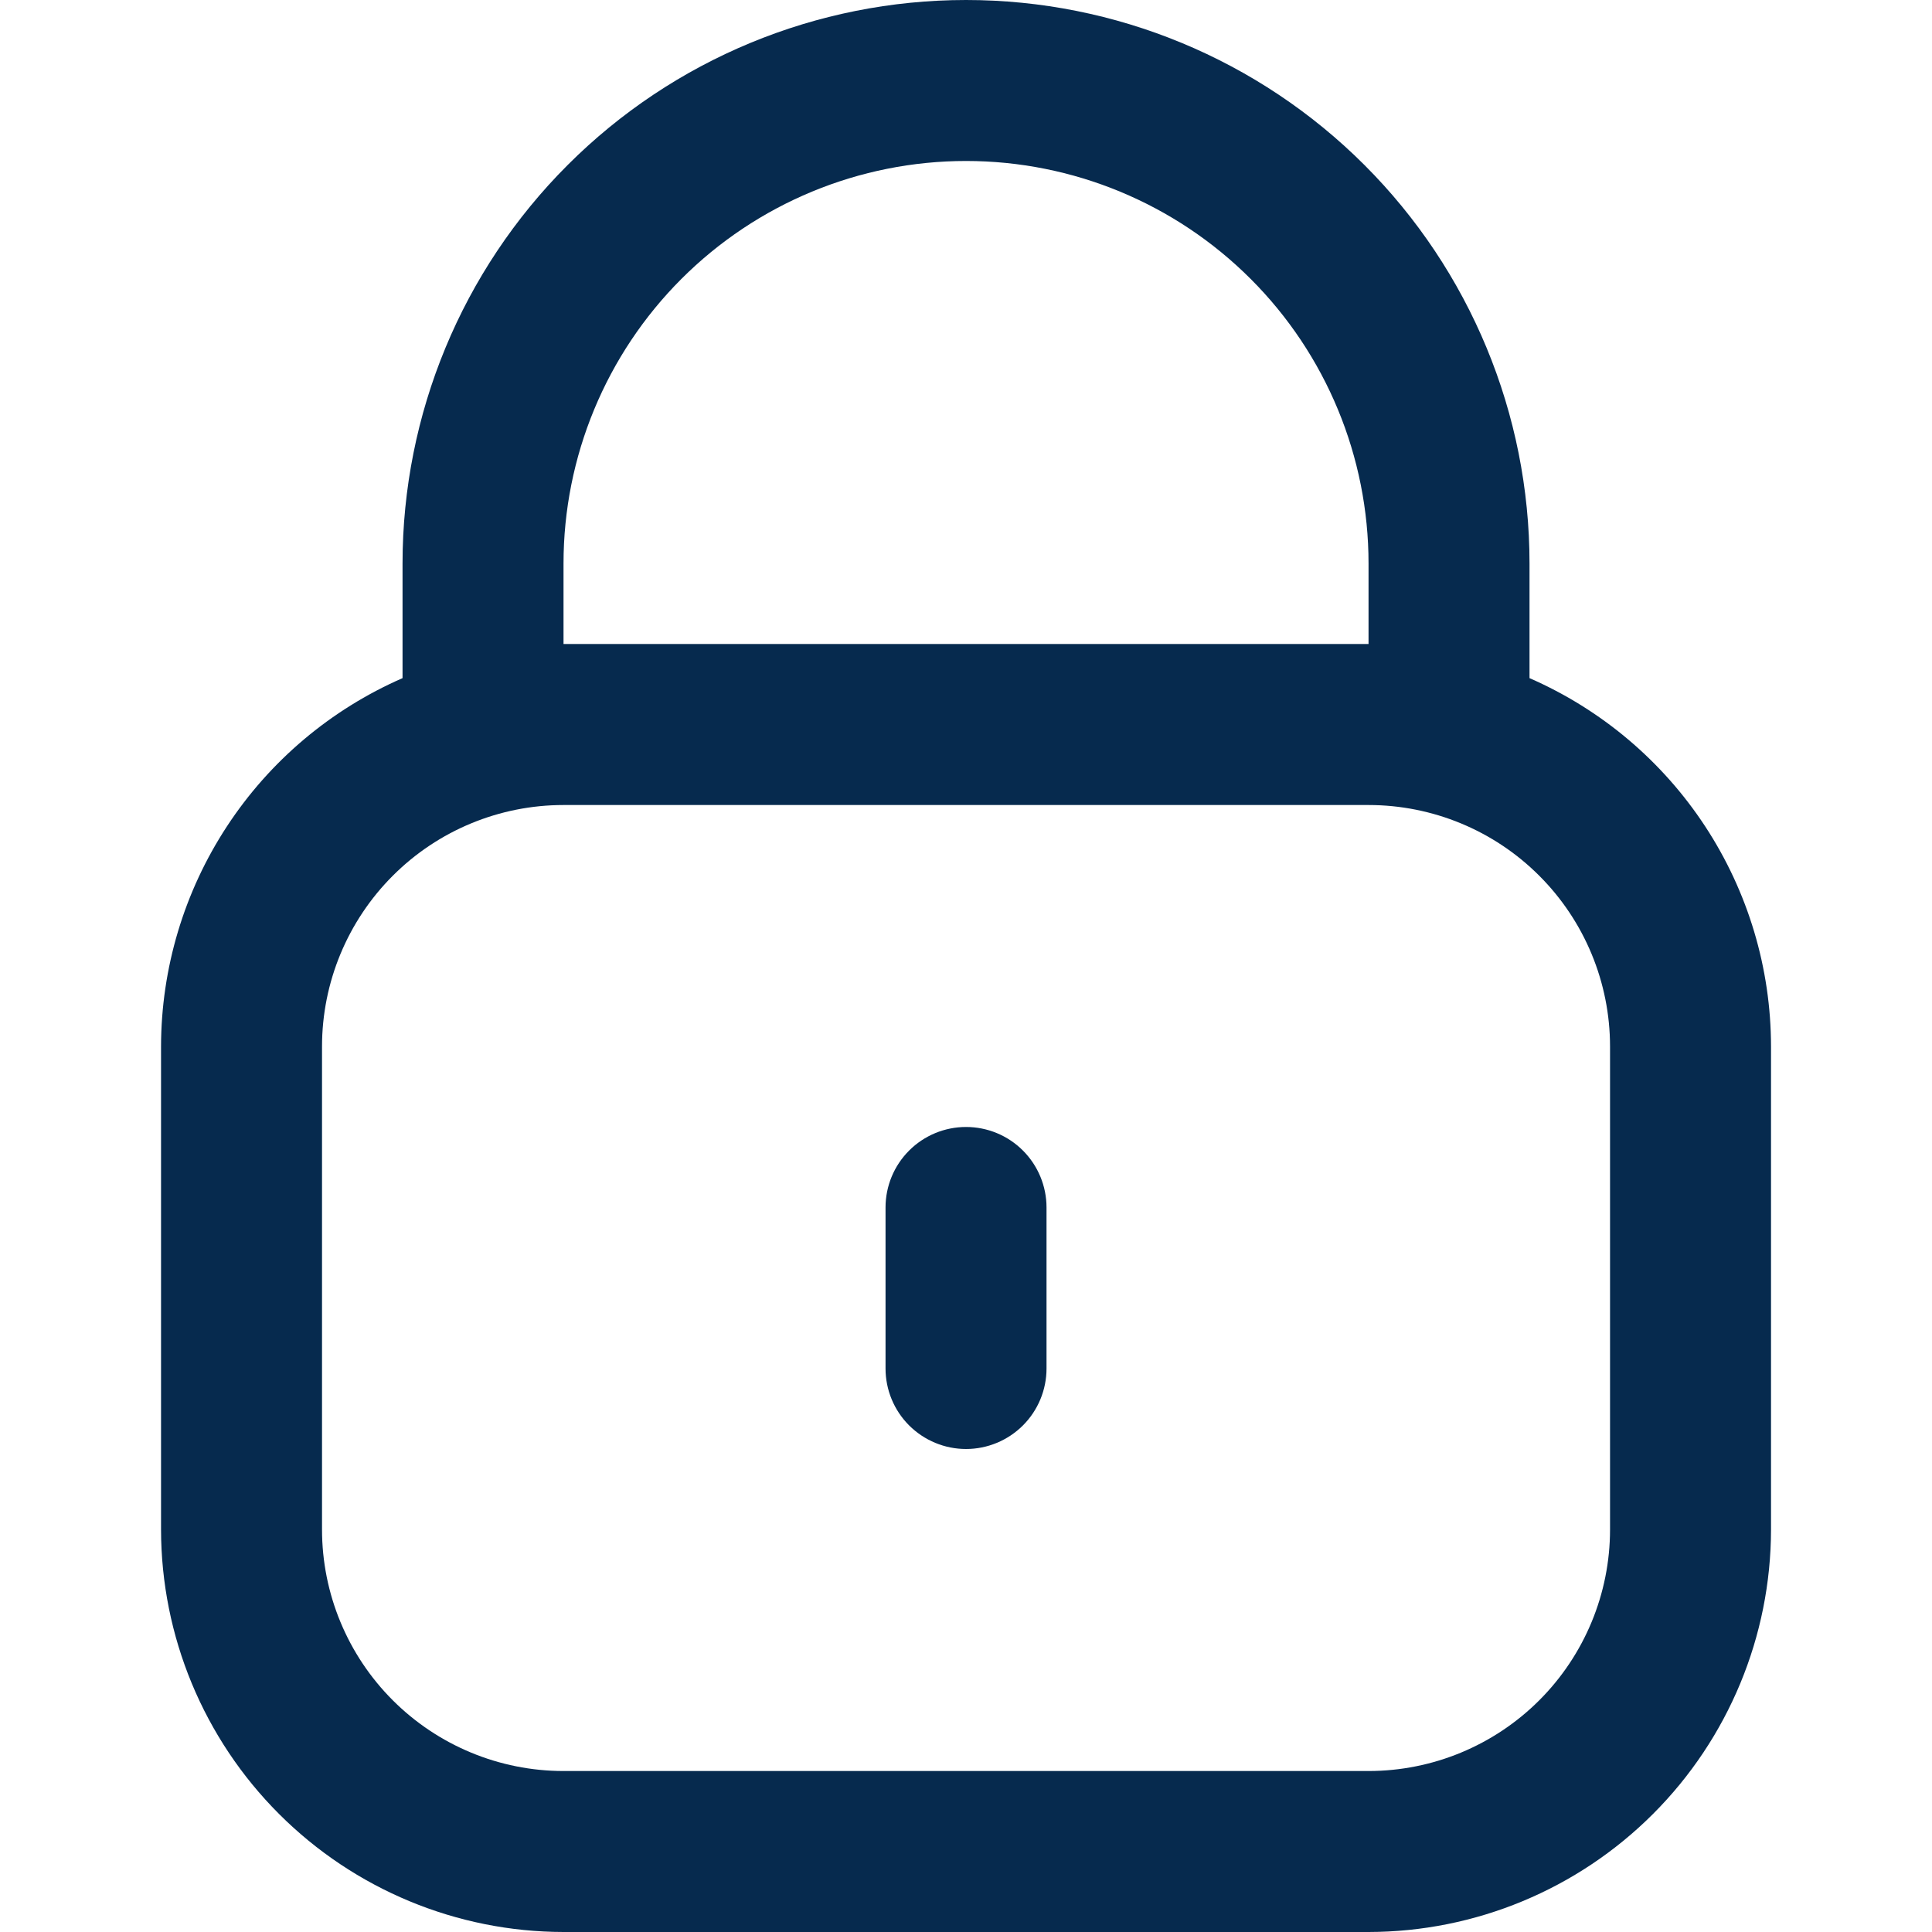 <svg xmlns="http://www.w3.org/2000/svg" fill="none" viewBox="0 0 34 34" height="34" width="34">
<g clip-path="url(#clip0_10520_24723)" id="fi-rr-lock">
<path fill="#062A4E" d="M26.917 11.934V9.917C26.917 7.287 25.872 4.764 24.013 2.905C22.153 1.045 19.631 0 17.001 0C14.371 0 11.848 1.045 9.989 2.905C8.129 4.764 7.084 7.287 7.084 9.917V11.934C5.822 12.485 4.748 13.391 3.994 14.542C3.239 15.694 2.836 17.04 2.834 18.417V26.917C2.836 28.795 3.583 30.595 4.911 31.923C6.239 33.251 8.039 33.998 9.917 34H24.084C25.962 33.998 27.762 33.251 29.09 31.923C30.418 30.595 31.165 28.795 31.167 26.917V18.417C31.166 17.04 30.763 15.694 30.008 14.542C29.253 13.391 28.179 12.485 26.917 11.934ZM9.917 9.917C9.917 8.038 10.664 6.236 11.992 4.908C13.32 3.58 15.122 2.833 17.001 2.833C18.879 2.833 20.681 3.58 22.009 4.908C23.338 6.236 24.084 8.038 24.084 9.917V11.333H9.917V9.917ZM28.334 26.917C28.334 28.044 27.886 29.125 27.089 29.922C26.292 30.719 25.211 31.167 24.084 31.167H9.917C8.79 31.167 7.709 30.719 6.912 29.922C6.115 29.125 5.667 28.044 5.667 26.917V18.417C5.667 17.29 6.115 16.209 6.912 15.412C7.709 14.614 8.79 14.167 9.917 14.167H24.084C25.211 14.167 26.292 14.614 27.089 15.412C27.886 16.209 28.334 17.29 28.334 18.417V26.917Z" id="Vector"></path>
<path fill="#062A4E" d="M17.001 19.833C16.625 19.833 16.265 19.982 15.999 20.248C15.733 20.514 15.584 20.874 15.584 21.25V24.083C15.584 24.459 15.733 24.819 15.999 25.085C16.265 25.35 16.625 25.5 17.001 25.5C17.376 25.5 17.737 25.35 18.002 25.085C18.268 24.819 18.417 24.459 18.417 24.083V21.25C18.417 20.874 18.268 20.514 18.002 20.248C17.737 19.982 17.376 19.833 17.001 19.833Z" id="Vector_2"></path>
</g>
<defs>
<clipPath id="clip0_10520_24723">
<rect fill="white" height="34" width="34"></rect>
</clipPath>
</defs>
</svg>
